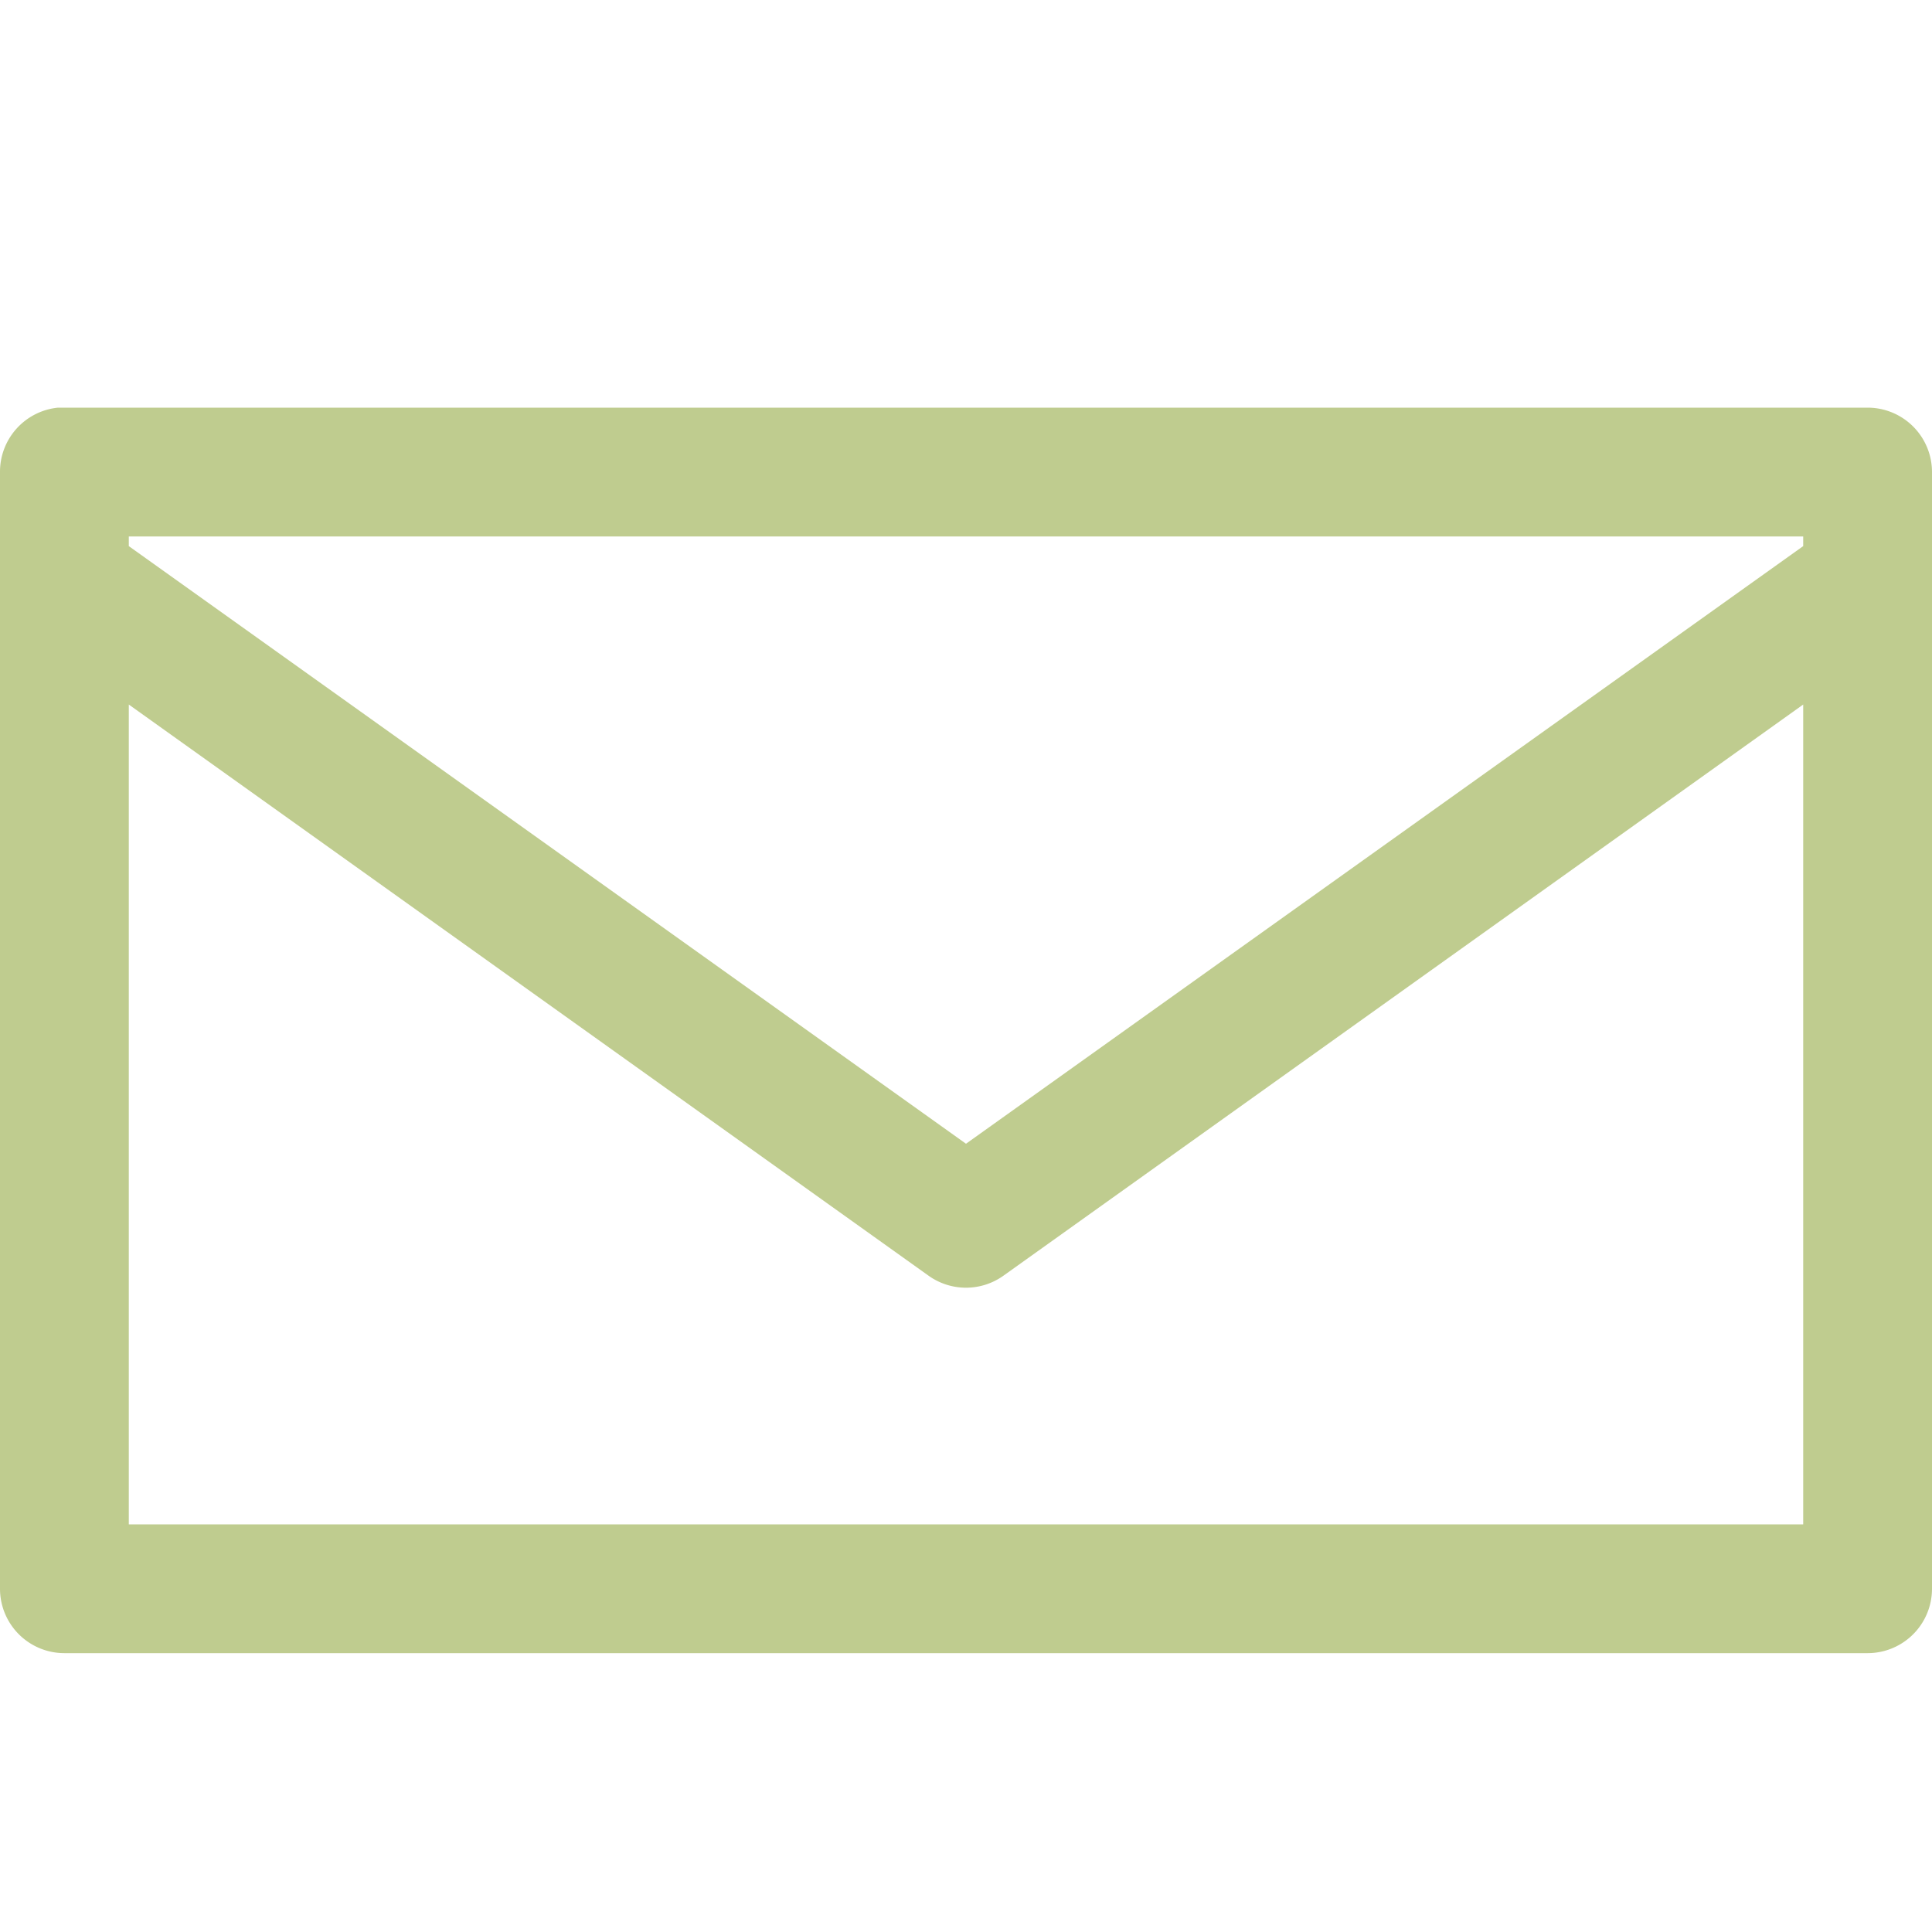 <svg id="Vrstva_1" data-name="Vrstva 1" xmlns="http://www.w3.org/2000/svg" viewBox="0 0 30 30"><defs><style>.cls-1{fill:#bfcc8f;}</style></defs><title>ico-mail_form</title><path class="cls-1" d="M.9,6.33a1,1,0,0,0-.9,1V24.67a1,1,0,0,0,1,1H29a1,1,0,0,0,1-1V7.33a1,1,0,0,0-1-1H.9Zm1.1,2H28v.15L15,17.76,2,8.48Zm0,2.61,12.42,8.87a1,1,0,0,0,1.16,0L28,10.94V23.67H2Z"/></svg>